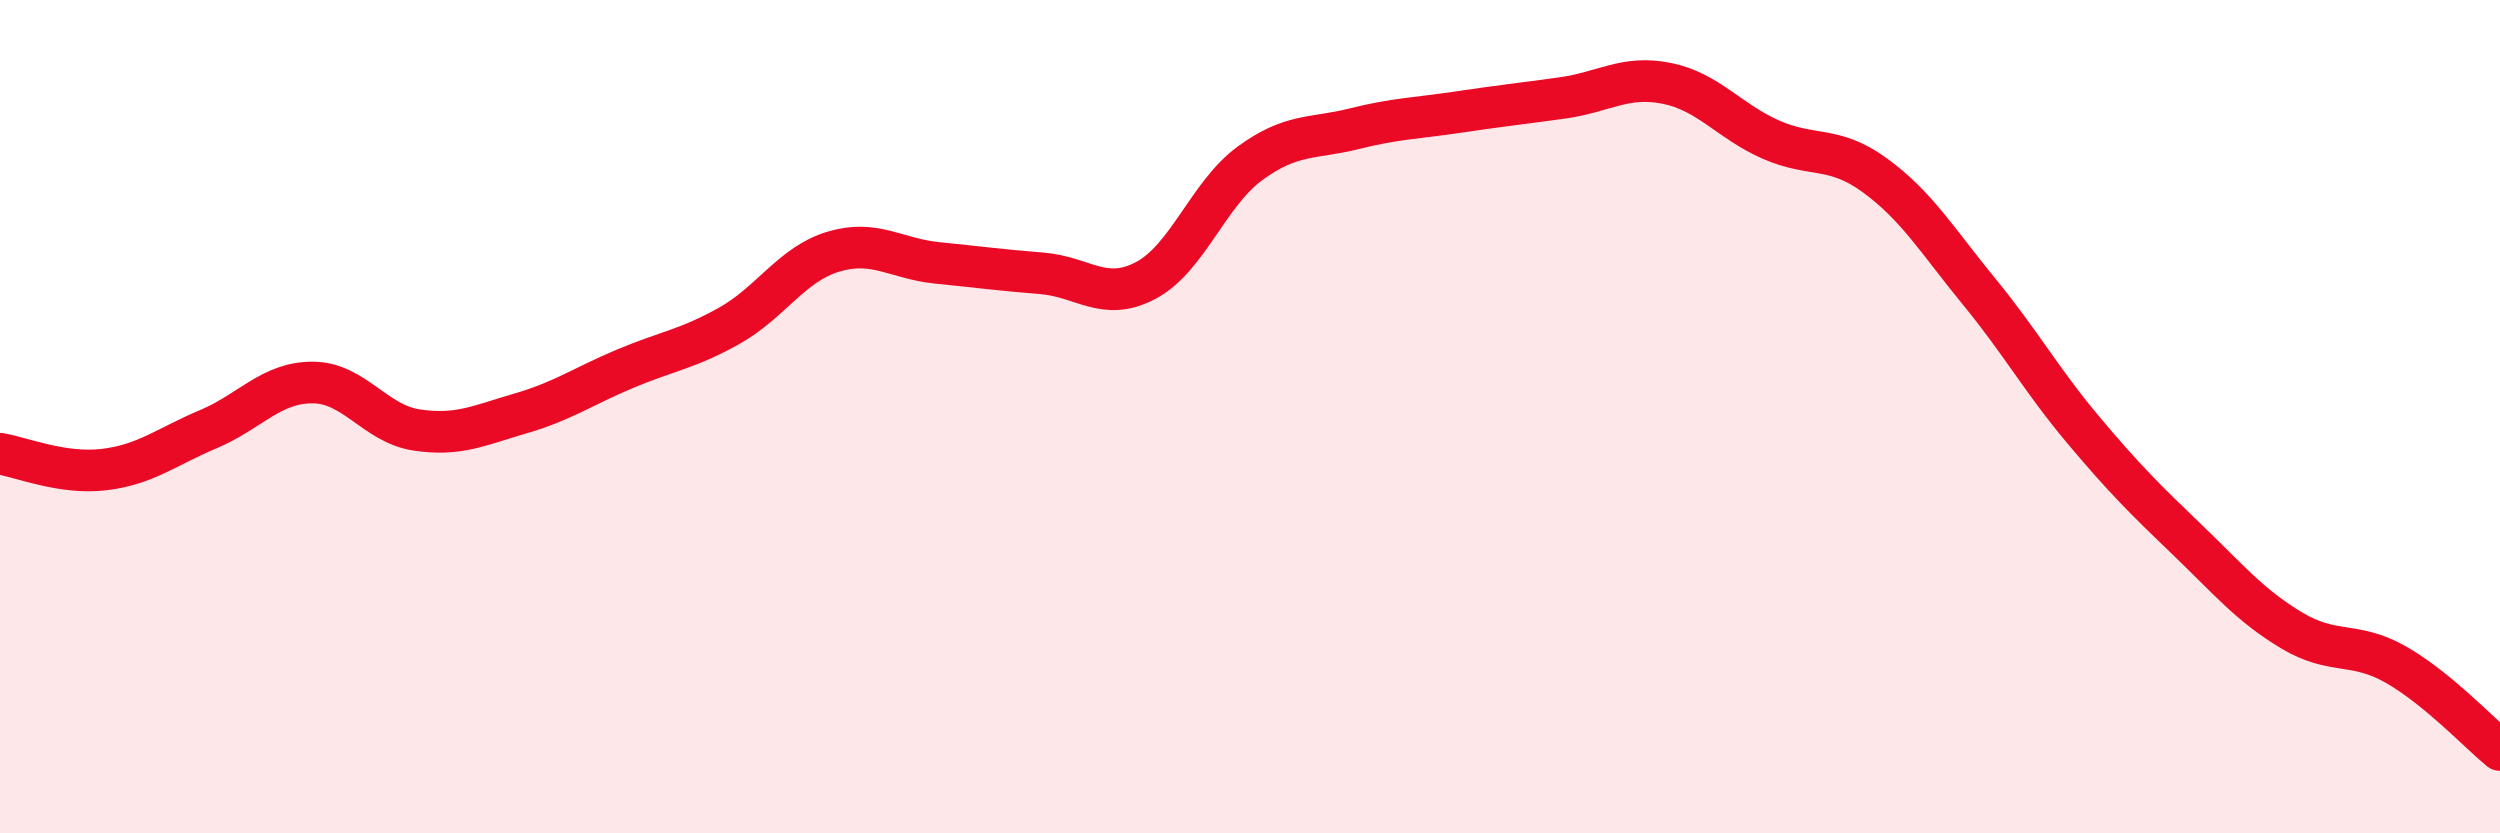 
    <svg width="60" height="20" viewBox="0 0 60 20" xmlns="http://www.w3.org/2000/svg">
      <path
        d="M 0,10.89 C 0.5,10.97 1.5,11.39 2.5,11.27 C 3.5,11.15 4,10.72 5,10.3 C 6,9.88 6.5,9.18 7.5,9.18 C 8.5,9.18 9,10.17 10,10.32 C 11,10.47 11.5,10.21 12.5,9.92 C 13.5,9.63 14,9.27 15,8.85 C 16,8.43 16.5,8.38 17.5,7.82 C 18.5,7.26 19,6.34 20,6.04 C 21,5.74 21.5,6.21 22.5,6.31 C 23.5,6.41 24,6.48 25,6.56 C 26,6.64 26.5,7.26 27.5,6.73 C 28.5,6.2 29,4.65 30,3.92 C 31,3.19 31.5,3.34 32.5,3.09 C 33.5,2.84 34,2.84 35,2.69 C 36,2.54 36.5,2.49 37.5,2.35 C 38.5,2.21 39,1.8 40,2 C 41,2.2 41.5,2.91 42.5,3.35 C 43.5,3.79 44,3.48 45,4.21 C 46,4.94 46.5,5.78 47.5,7 C 48.5,8.22 49,9.13 50,10.32 C 51,11.51 51.5,12 52.5,12.96 C 53.5,13.92 54,14.53 55,15.13 C 56,15.73 56.5,15.38 57.5,15.95 C 58.5,16.52 59.5,17.59 60,18L60 20L0 20Z"
        fill="#EB0A25"
        opacity="0.1"
        stroke-linecap="round"
        stroke-linejoin="round"
      />
      <path
        d="M 0,10.89 C 0.5,10.97 1.5,11.39 2.5,11.27 C 3.5,11.15 4,10.72 5,10.3 C 6,9.88 6.5,9.18 7.5,9.18 C 8.5,9.18 9,10.17 10,10.32 C 11,10.47 11.5,10.21 12.5,9.92 C 13.5,9.63 14,9.27 15,8.85 C 16,8.43 16.5,8.38 17.5,7.82 C 18.5,7.26 19,6.34 20,6.04 C 21,5.74 21.5,6.21 22.5,6.31 C 23.5,6.41 24,6.48 25,6.56 C 26,6.64 26.5,7.26 27.5,6.73 C 28.5,6.2 29,4.65 30,3.92 C 31,3.19 31.5,3.34 32.5,3.09 C 33.5,2.84 34,2.84 35,2.69 C 36,2.54 36.5,2.49 37.5,2.35 C 38.5,2.21 39,1.8 40,2 C 41,2.2 41.5,2.91 42.5,3.35 C 43.5,3.79 44,3.48 45,4.21 C 46,4.94 46.5,5.78 47.5,7 C 48.5,8.22 49,9.13 50,10.32 C 51,11.51 51.5,12 52.5,12.96 C 53.5,13.92 54,14.53 55,15.13 C 56,15.73 56.5,15.38 57.5,15.95 C 58.5,16.52 59.5,17.59 60,18"
        stroke="#EB0A25"
        stroke-width="1"
        fill="none"
        stroke-linecap="round"
        stroke-linejoin="round"
      />
    </svg>
  